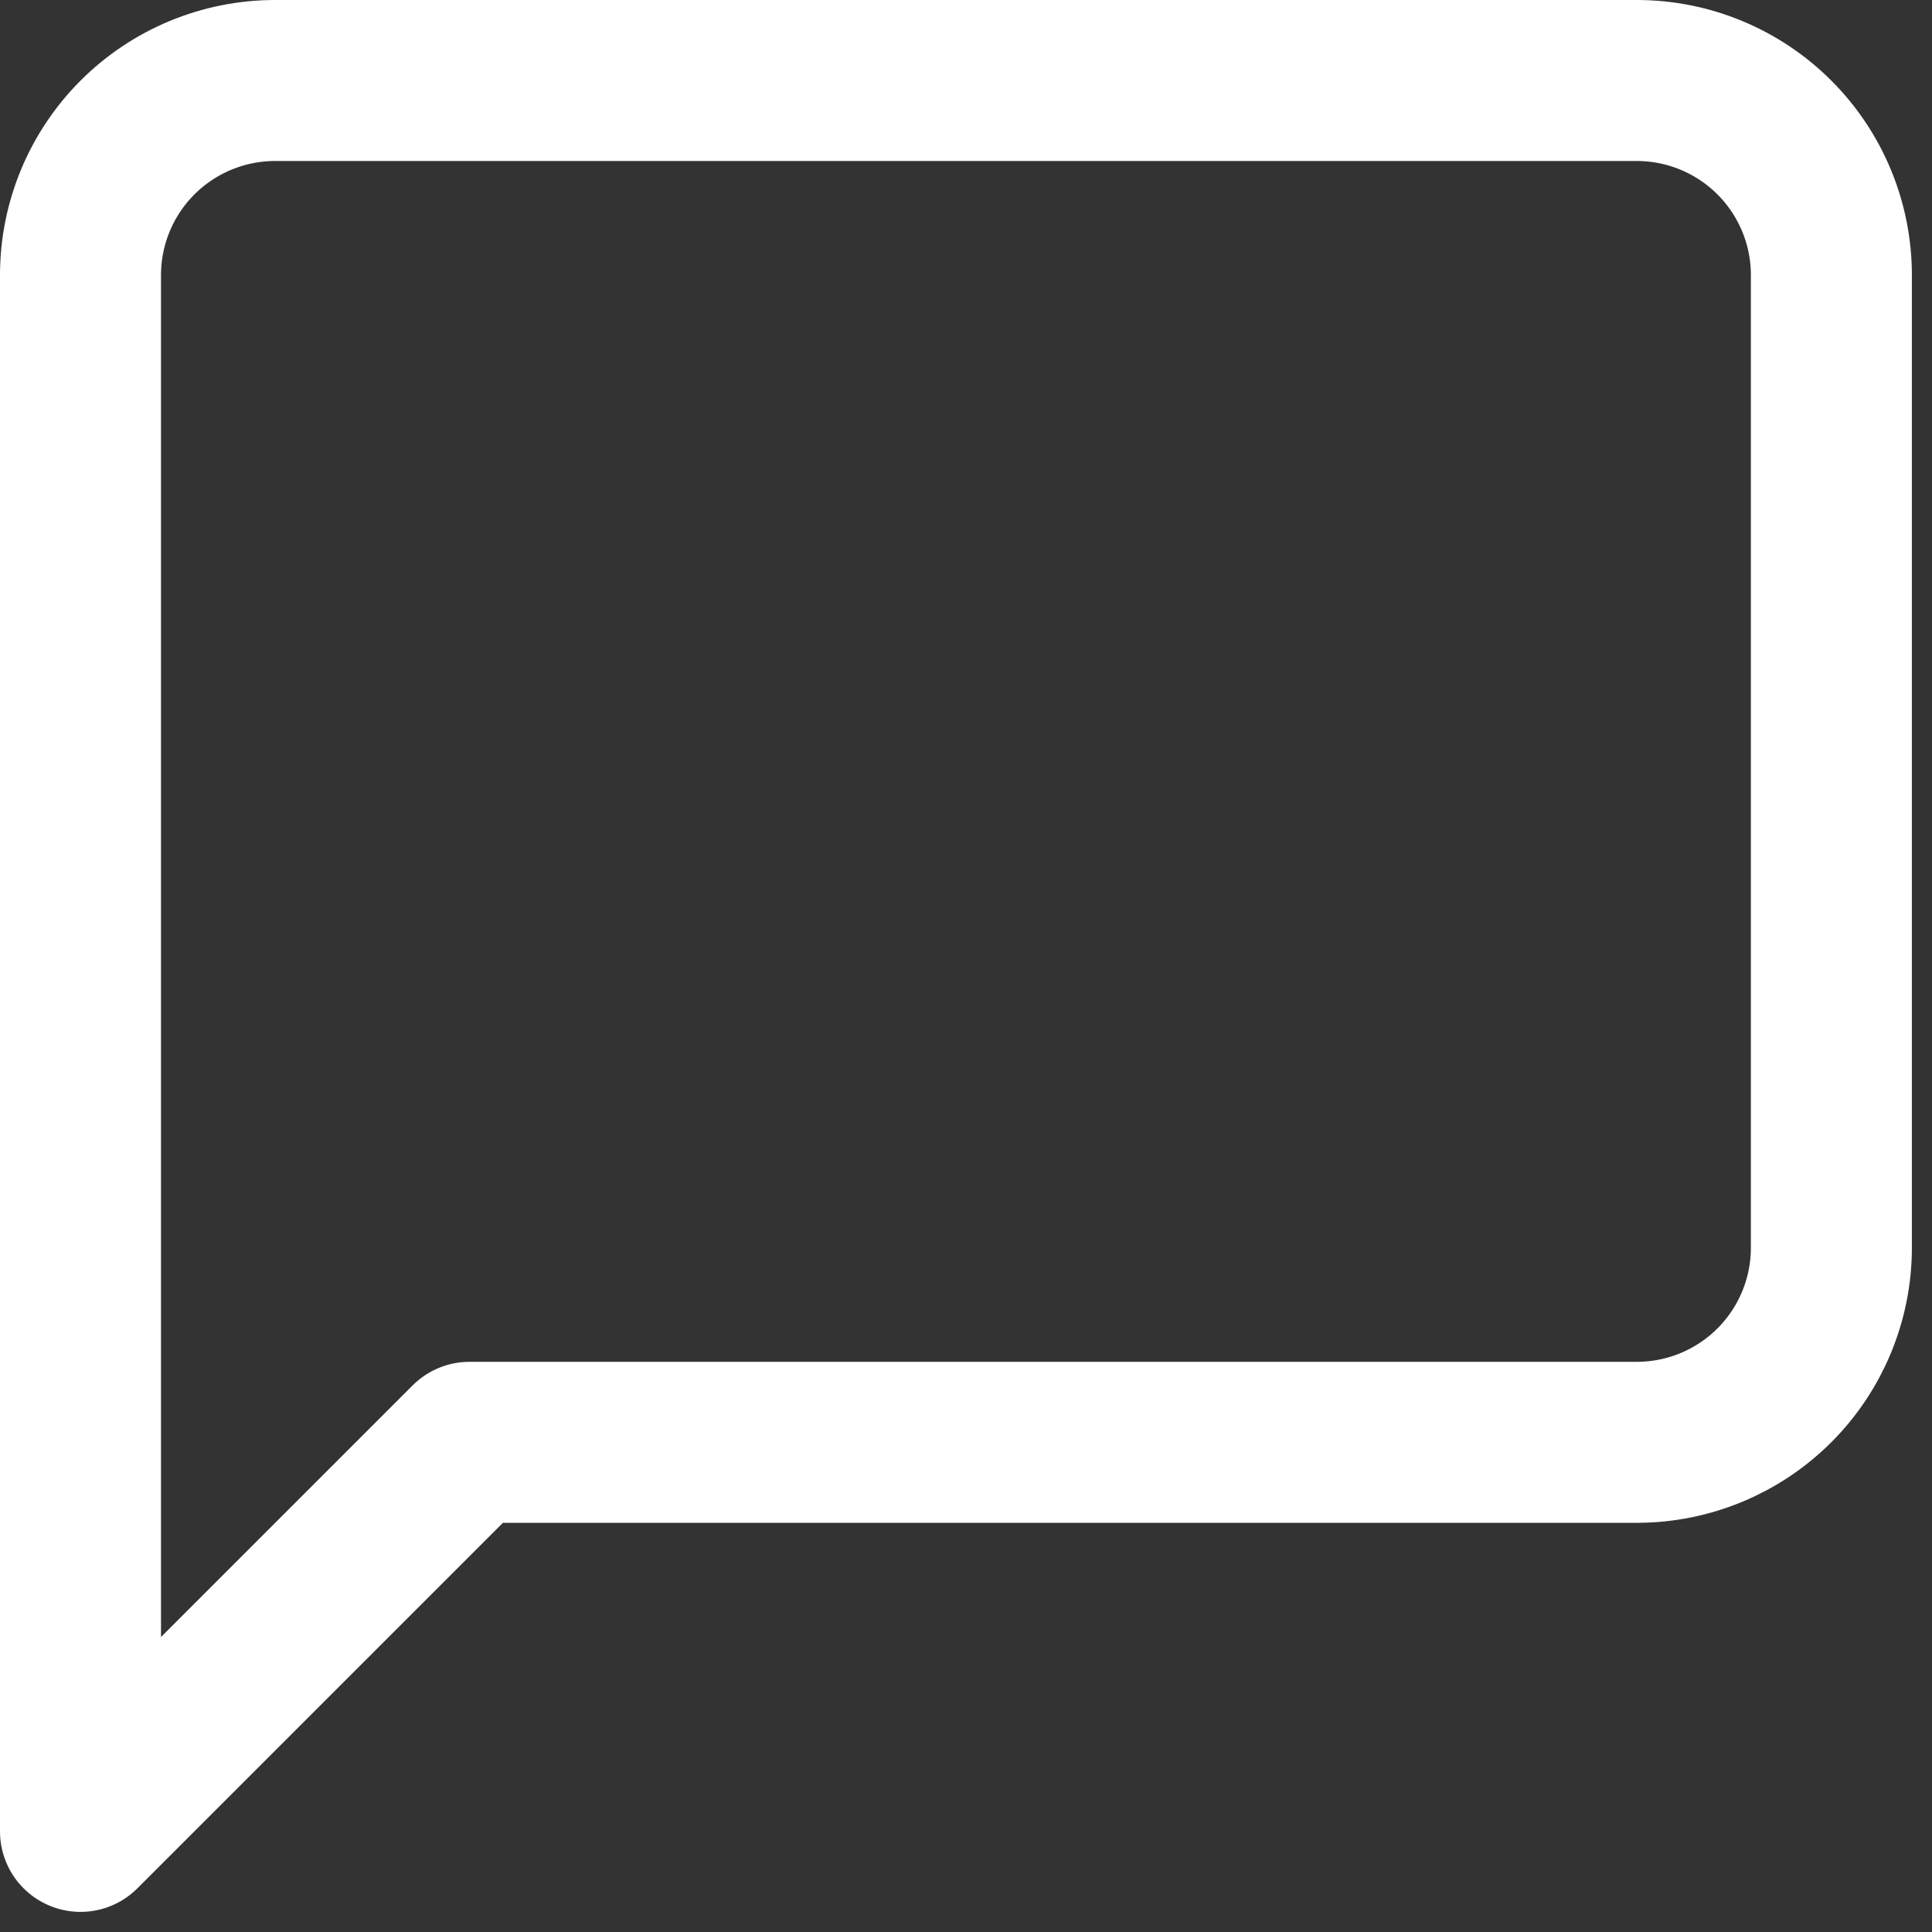 <svg width="24" height="24" viewBox="0 0 24 24" fill="none" xmlns="http://www.w3.org/2000/svg">
<rect x="0" y="0" width="24" height="24" fill="#333333" stroke="none"/>
<path id="Vector" d="M22.75 15.5C22.75 16.141 22.495 16.756 22.042 17.209C21.589 17.662 20.974 17.917 20.333 17.917H5.833L1 22.75V3.417C1 2.776 1.255 2.161 1.708 1.708C2.161 1.255 2.776 1 3.417 1H20.333C20.974 1 21.589 1.255 22.042 1.708C22.495 2.161 22.75 2.776 22.75 3.417V15.5Z" stroke="white" stroke-width="2" stroke-linecap="round" stroke-linejoin="round"/>
</svg>
